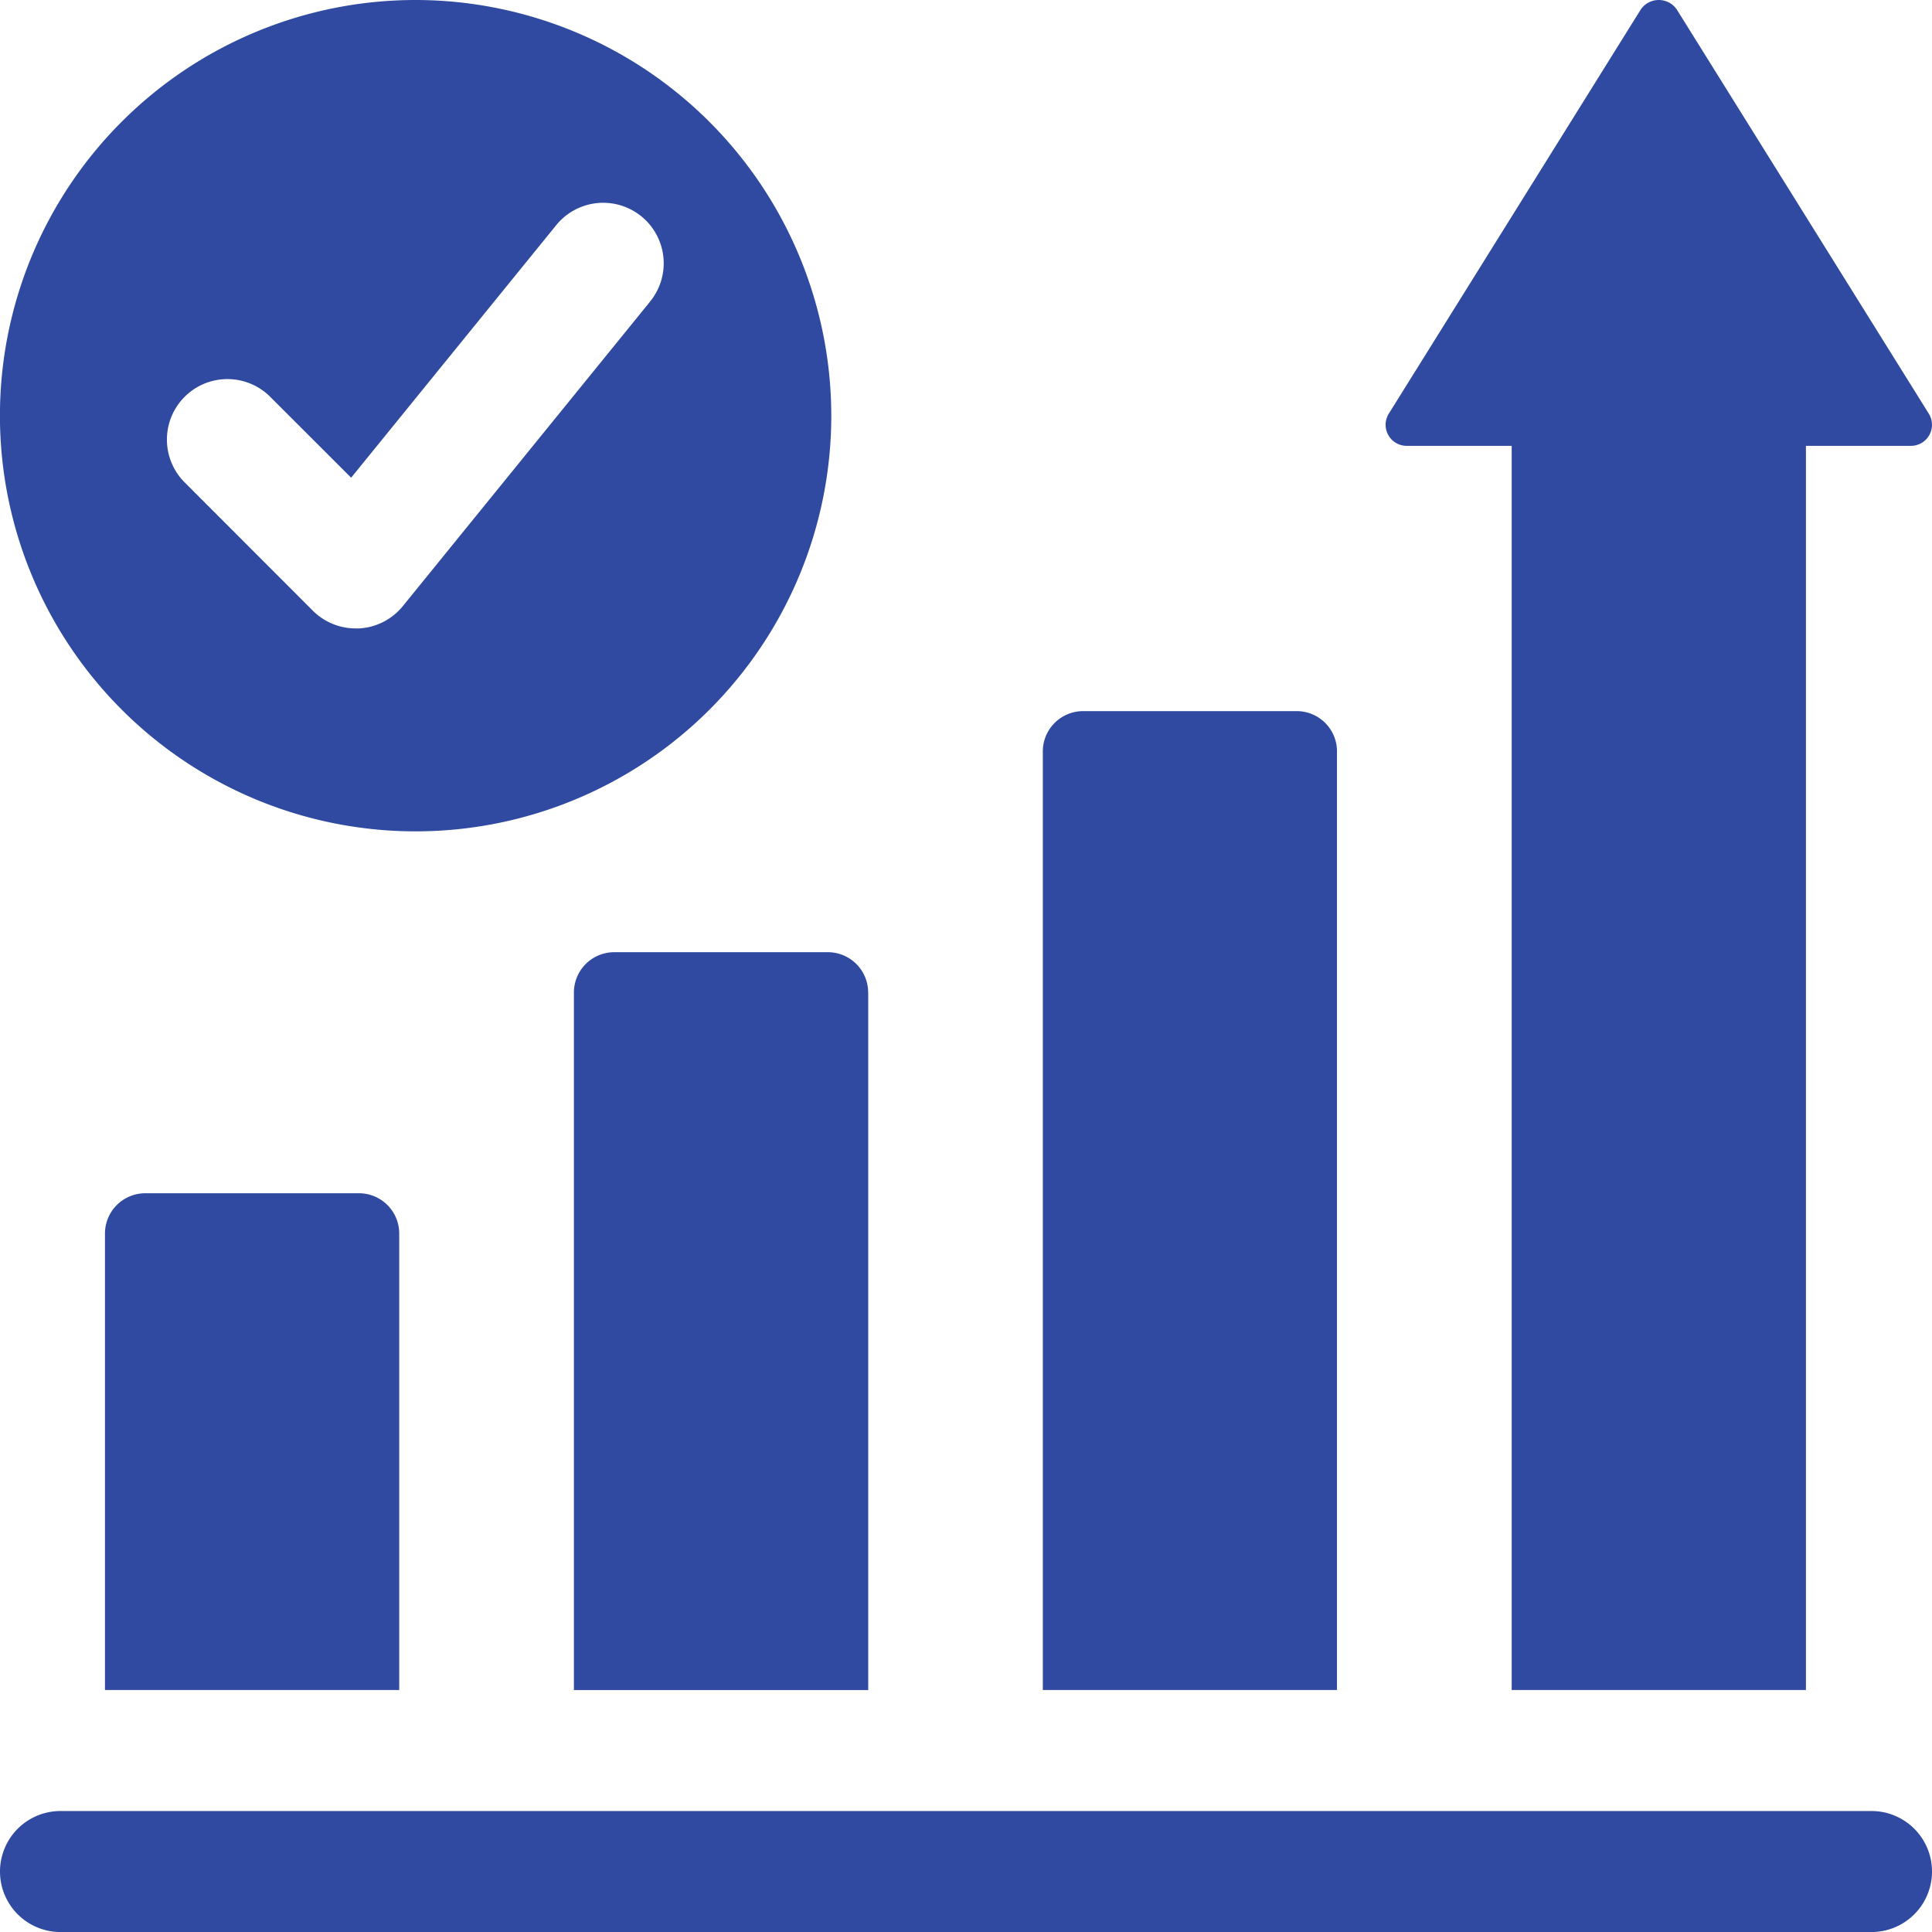<svg id="risultati-concreti" xmlns="http://www.w3.org/2000/svg" xmlns:xlink="http://www.w3.org/1999/xlink" width="59.999" height="60" viewBox="0 0 59.999 60">
  <defs>
    <clipPath id="clip-path">
      <rect id="Rettangolo_865" data-name="Rettangolo 865" width="59.999" height="60" fill="#2f4aa0"/>
    </clipPath>
  </defs>
  <g id="Raggruppa_686" data-name="Raggruppa 686" clip-path="url(#clip-path)">
    <path id="Tracciato_1636" data-name="Tracciato 1636" d="M20.216,127.167v14.174H11.078V127.167a1.252,1.252,0,0,1,1.253-1.253h6.632a1.25,1.25,0,0,1,1.253,1.253" transform="translate(-7.818 -88.857)" fill="#2f4aa0"/>
    <path id="Tracciato_1637" data-name="Tracciato 1637" d="M69.7,101.729v21.661H60.56V101.729a1.253,1.253,0,0,1,1.253-1.253h6.632a1.252,1.252,0,0,1,1.253,1.253" transform="translate(-42.737 -70.905)" fill="#2f4aa0"/>
    <path id="Tracciato_1638" data-name="Tracciato 1638" d="M119.175,76.291v29.147H110.04V76.291a1.253,1.253,0,0,1,1.253-1.253h6.63a1.252,1.252,0,0,1,1.253,1.253" transform="translate(-77.655 -52.954)" fill="#2f4aa0"/>
    <path id="Tracciato_1639" data-name="Tracciato 1639" d="M163.095,13.509a.653.653,0,0,1-.571.338h-3.262V52.485h-9.138V13.847h-3.262a.654.654,0,0,1-.554-1L154.137.289a.679.679,0,0,1,1.11,0l7.83,12.558a.652.652,0,0,1,.018.662" transform="translate(-103.178 -0.001)" fill="#2f4aa0"/>
    <path id="Tracciato_1640" data-name="Tracciato 1640" d="M12.908,0A12.909,12.909,0,1,0,25.817,12.909,12.921,12.921,0,0,0,12.908,0m7.284,9.363L12.51,18.824a1.877,1.877,0,0,1-1.363.692c-.03,0-.062,0-.1,0a1.881,1.881,0,0,1-1.331-.551L5.755,15a1.879,1.879,0,1,1,2.658-2.656l2.493,2.491,6.369-7.843a1.879,1.879,0,1,1,2.917,2.37" transform="translate(-0.001 0)" fill="#2f4aa0"/>
    <path id="Tracciato_1641" data-name="Tracciato 1641" d="M58.12,194.858H1.879a1.879,1.879,0,1,1,0-3.758H58.12a1.879,1.879,0,1,1,0,3.758" transform="translate(0 -134.858)" fill="#2f4aa0"/>
  </g>
</svg>
